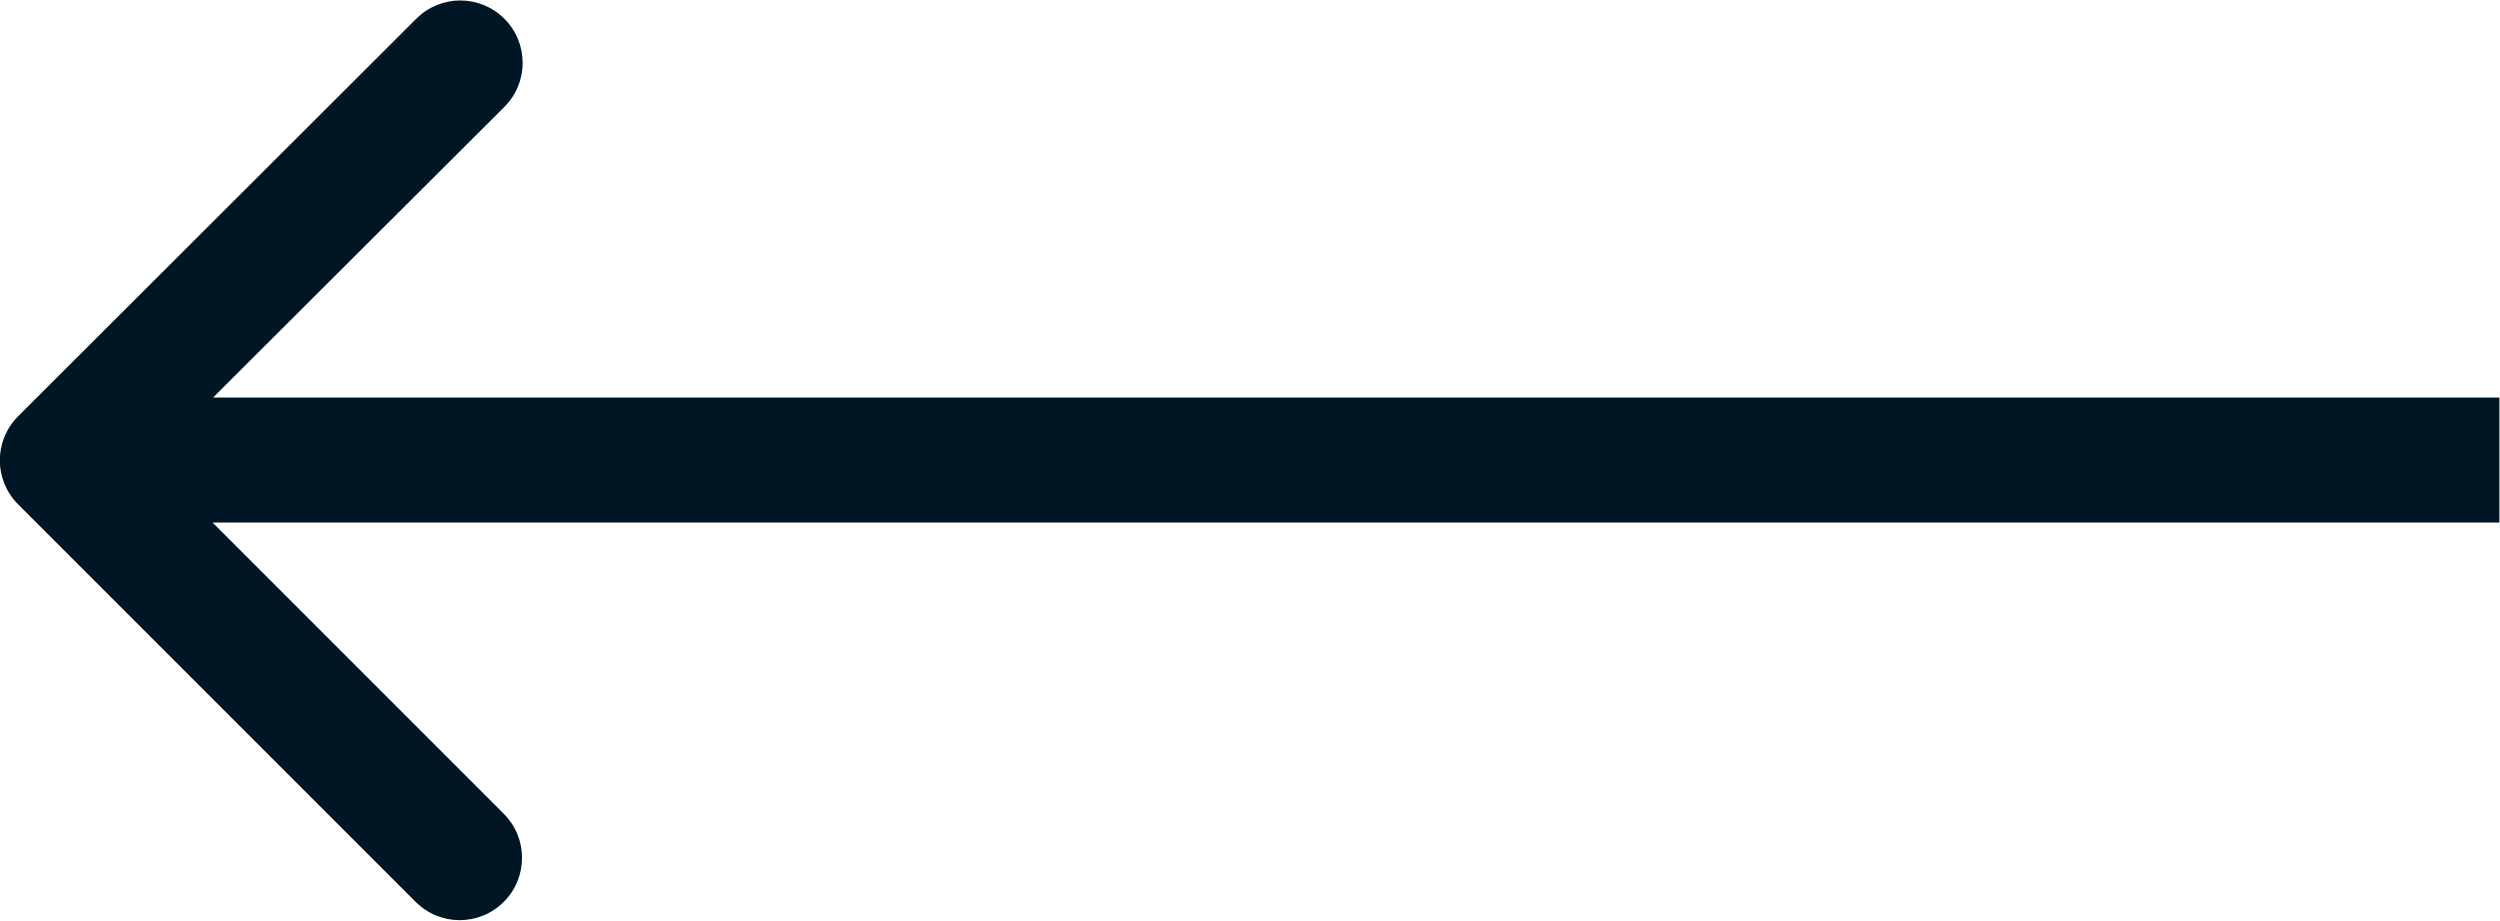 <?xml version="1.0" encoding="UTF-8"?><svg id="Layer_1" xmlns="http://www.w3.org/2000/svg" viewBox="0 0 40 14.73"><defs><style>.cls-1{fill:#001625;}</style></defs><path class="cls-1" d="M40,6.36H3.41L8.07,1.71c.39-.39.39-1.02,0-1.41-.39-.39-1.02-.39-1.41,0L.29,6.66c-.39.39-.39,1.02,0,1.41l6.36,6.36c.39.39,1.02.39,1.41,0,.39-.39.39-1.02,0-1.41l-4.66-4.66h36.59v-2Z"/></svg>